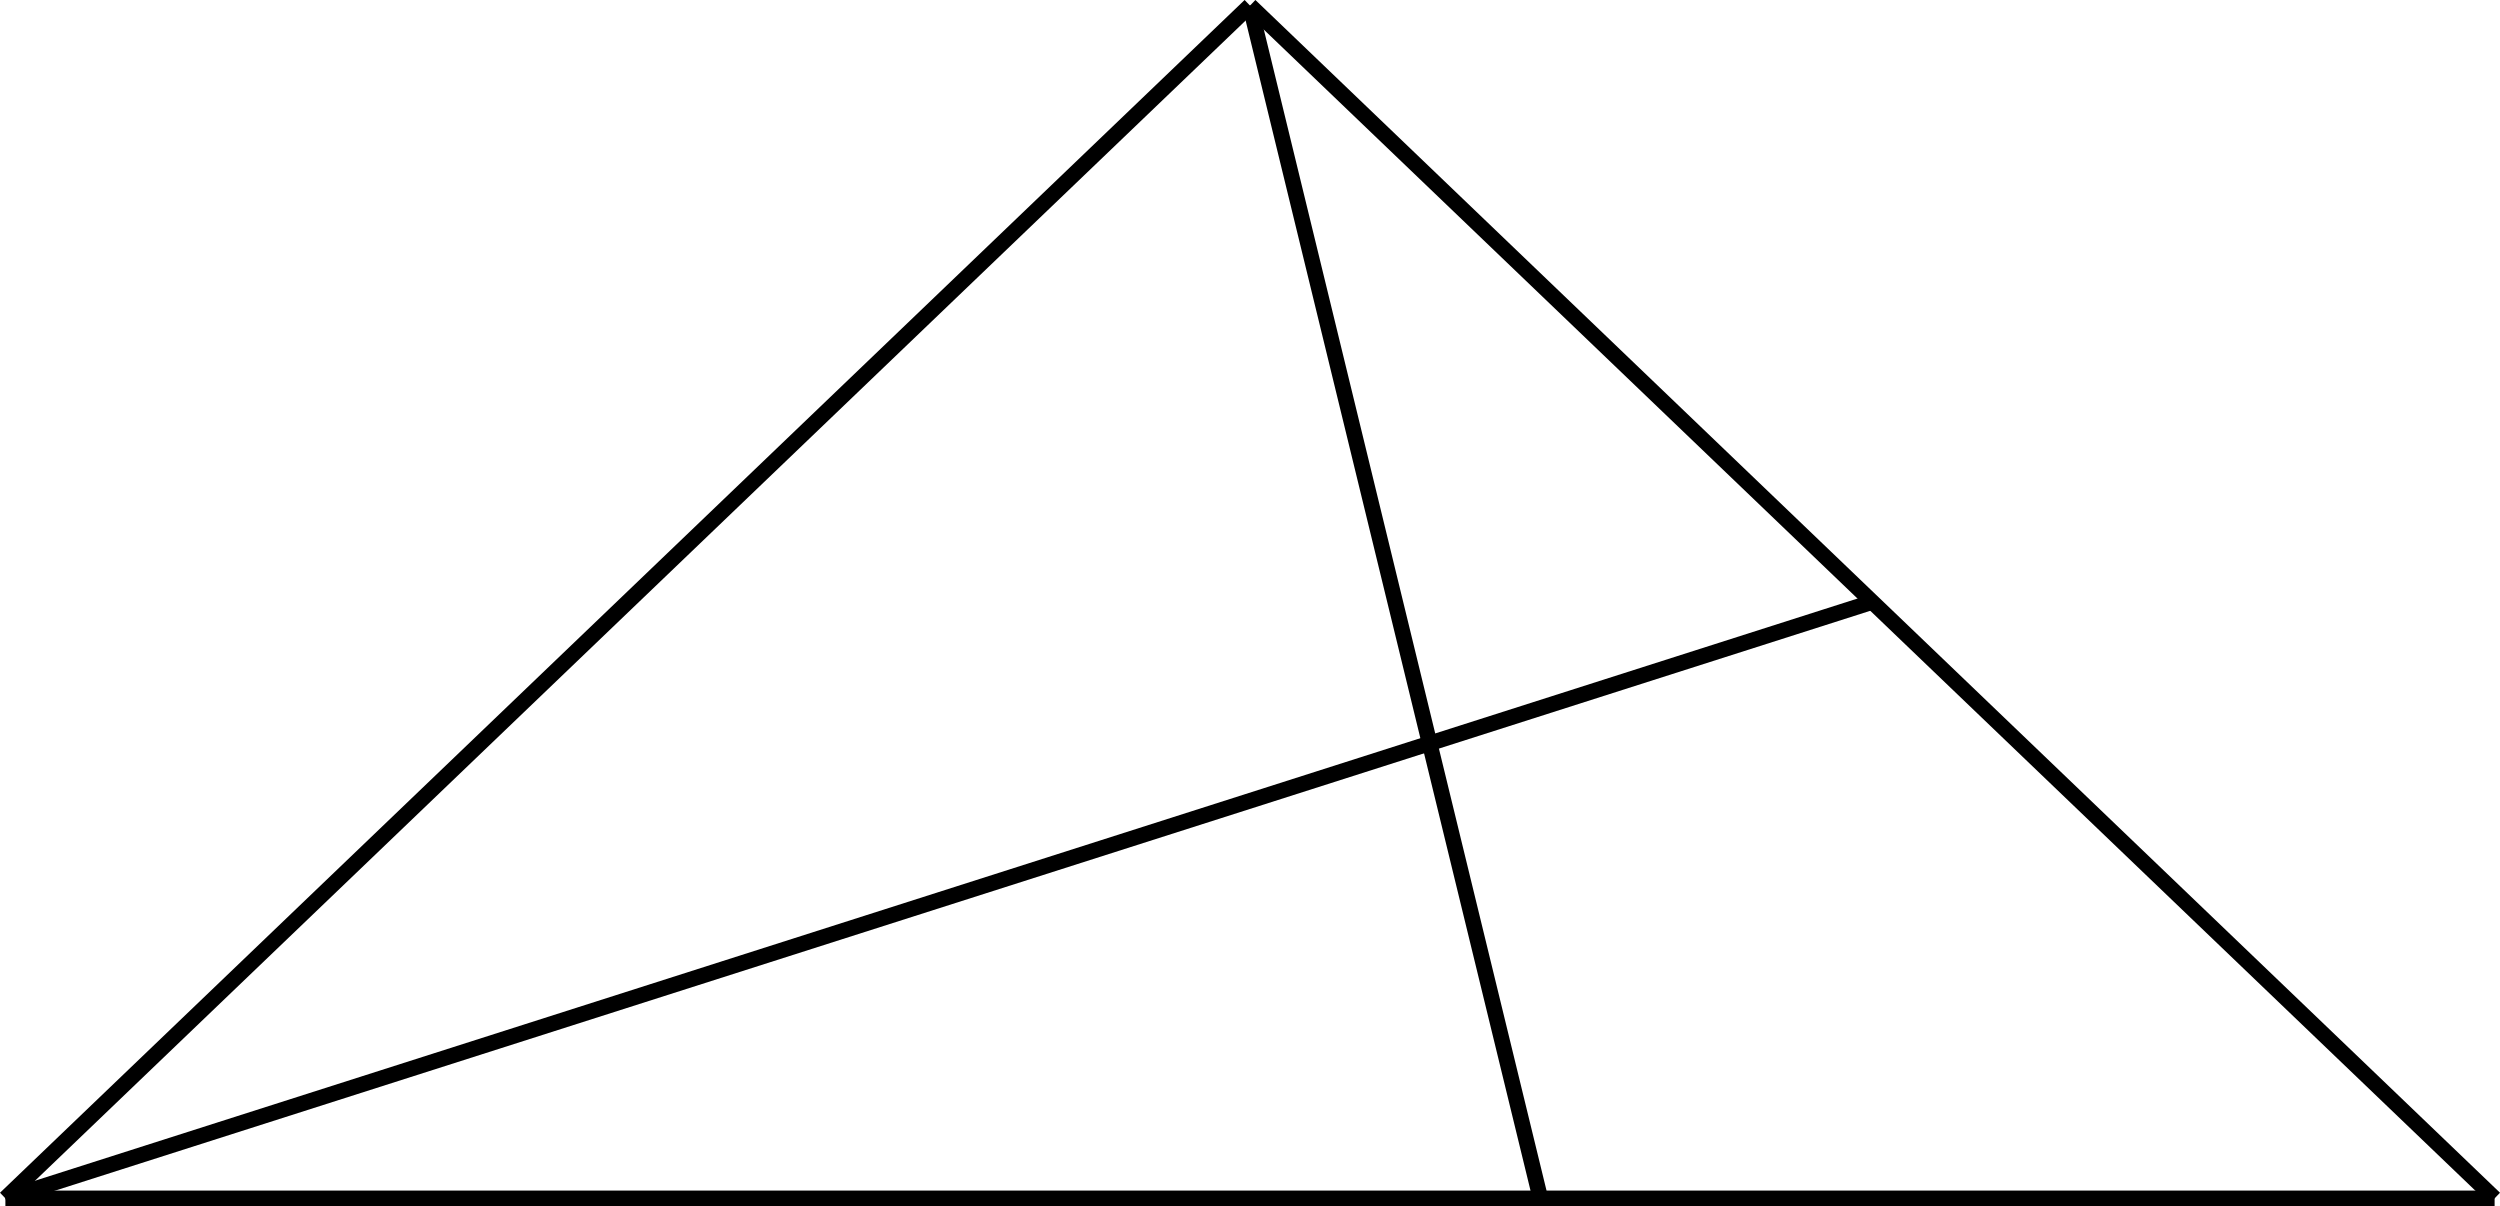<svg id="4d292717-5206-4a3d-b73a-137d872387aa" data-name="Слой 1" xmlns="http://www.w3.org/2000/svg" width="482.08" height="232.58" viewBox="0 0 482.08 232.58"><defs><style>.\31 83bea5b-92c4-4421-8ded-aee1cead7089{fill:none;stroke:#000;stroke-miterlimit:10;stroke-width:3px;}</style></defs><title>13,5206</title><line class="183bea5b-92c4-4421-8ded-aee1cead7089" x1="1.04" y1="231.08" x2="481.04" y2="231.08"/><line class="183bea5b-92c4-4421-8ded-aee1cead7089" x1="241.04" y1="1.08" x2="1.04" y2="231.08"/><line class="183bea5b-92c4-4421-8ded-aee1cead7089" x1="481.04" y1="231.08" x2="241.04" y2="1.08"/><line class="183bea5b-92c4-4421-8ded-aee1cead7089" x1="1.04" y1="231.08" x2="361.04" y2="116.08"/><line class="183bea5b-92c4-4421-8ded-aee1cead7089" x1="241.04" y1="1.08" x2="297.04" y2="231.08"/></svg>